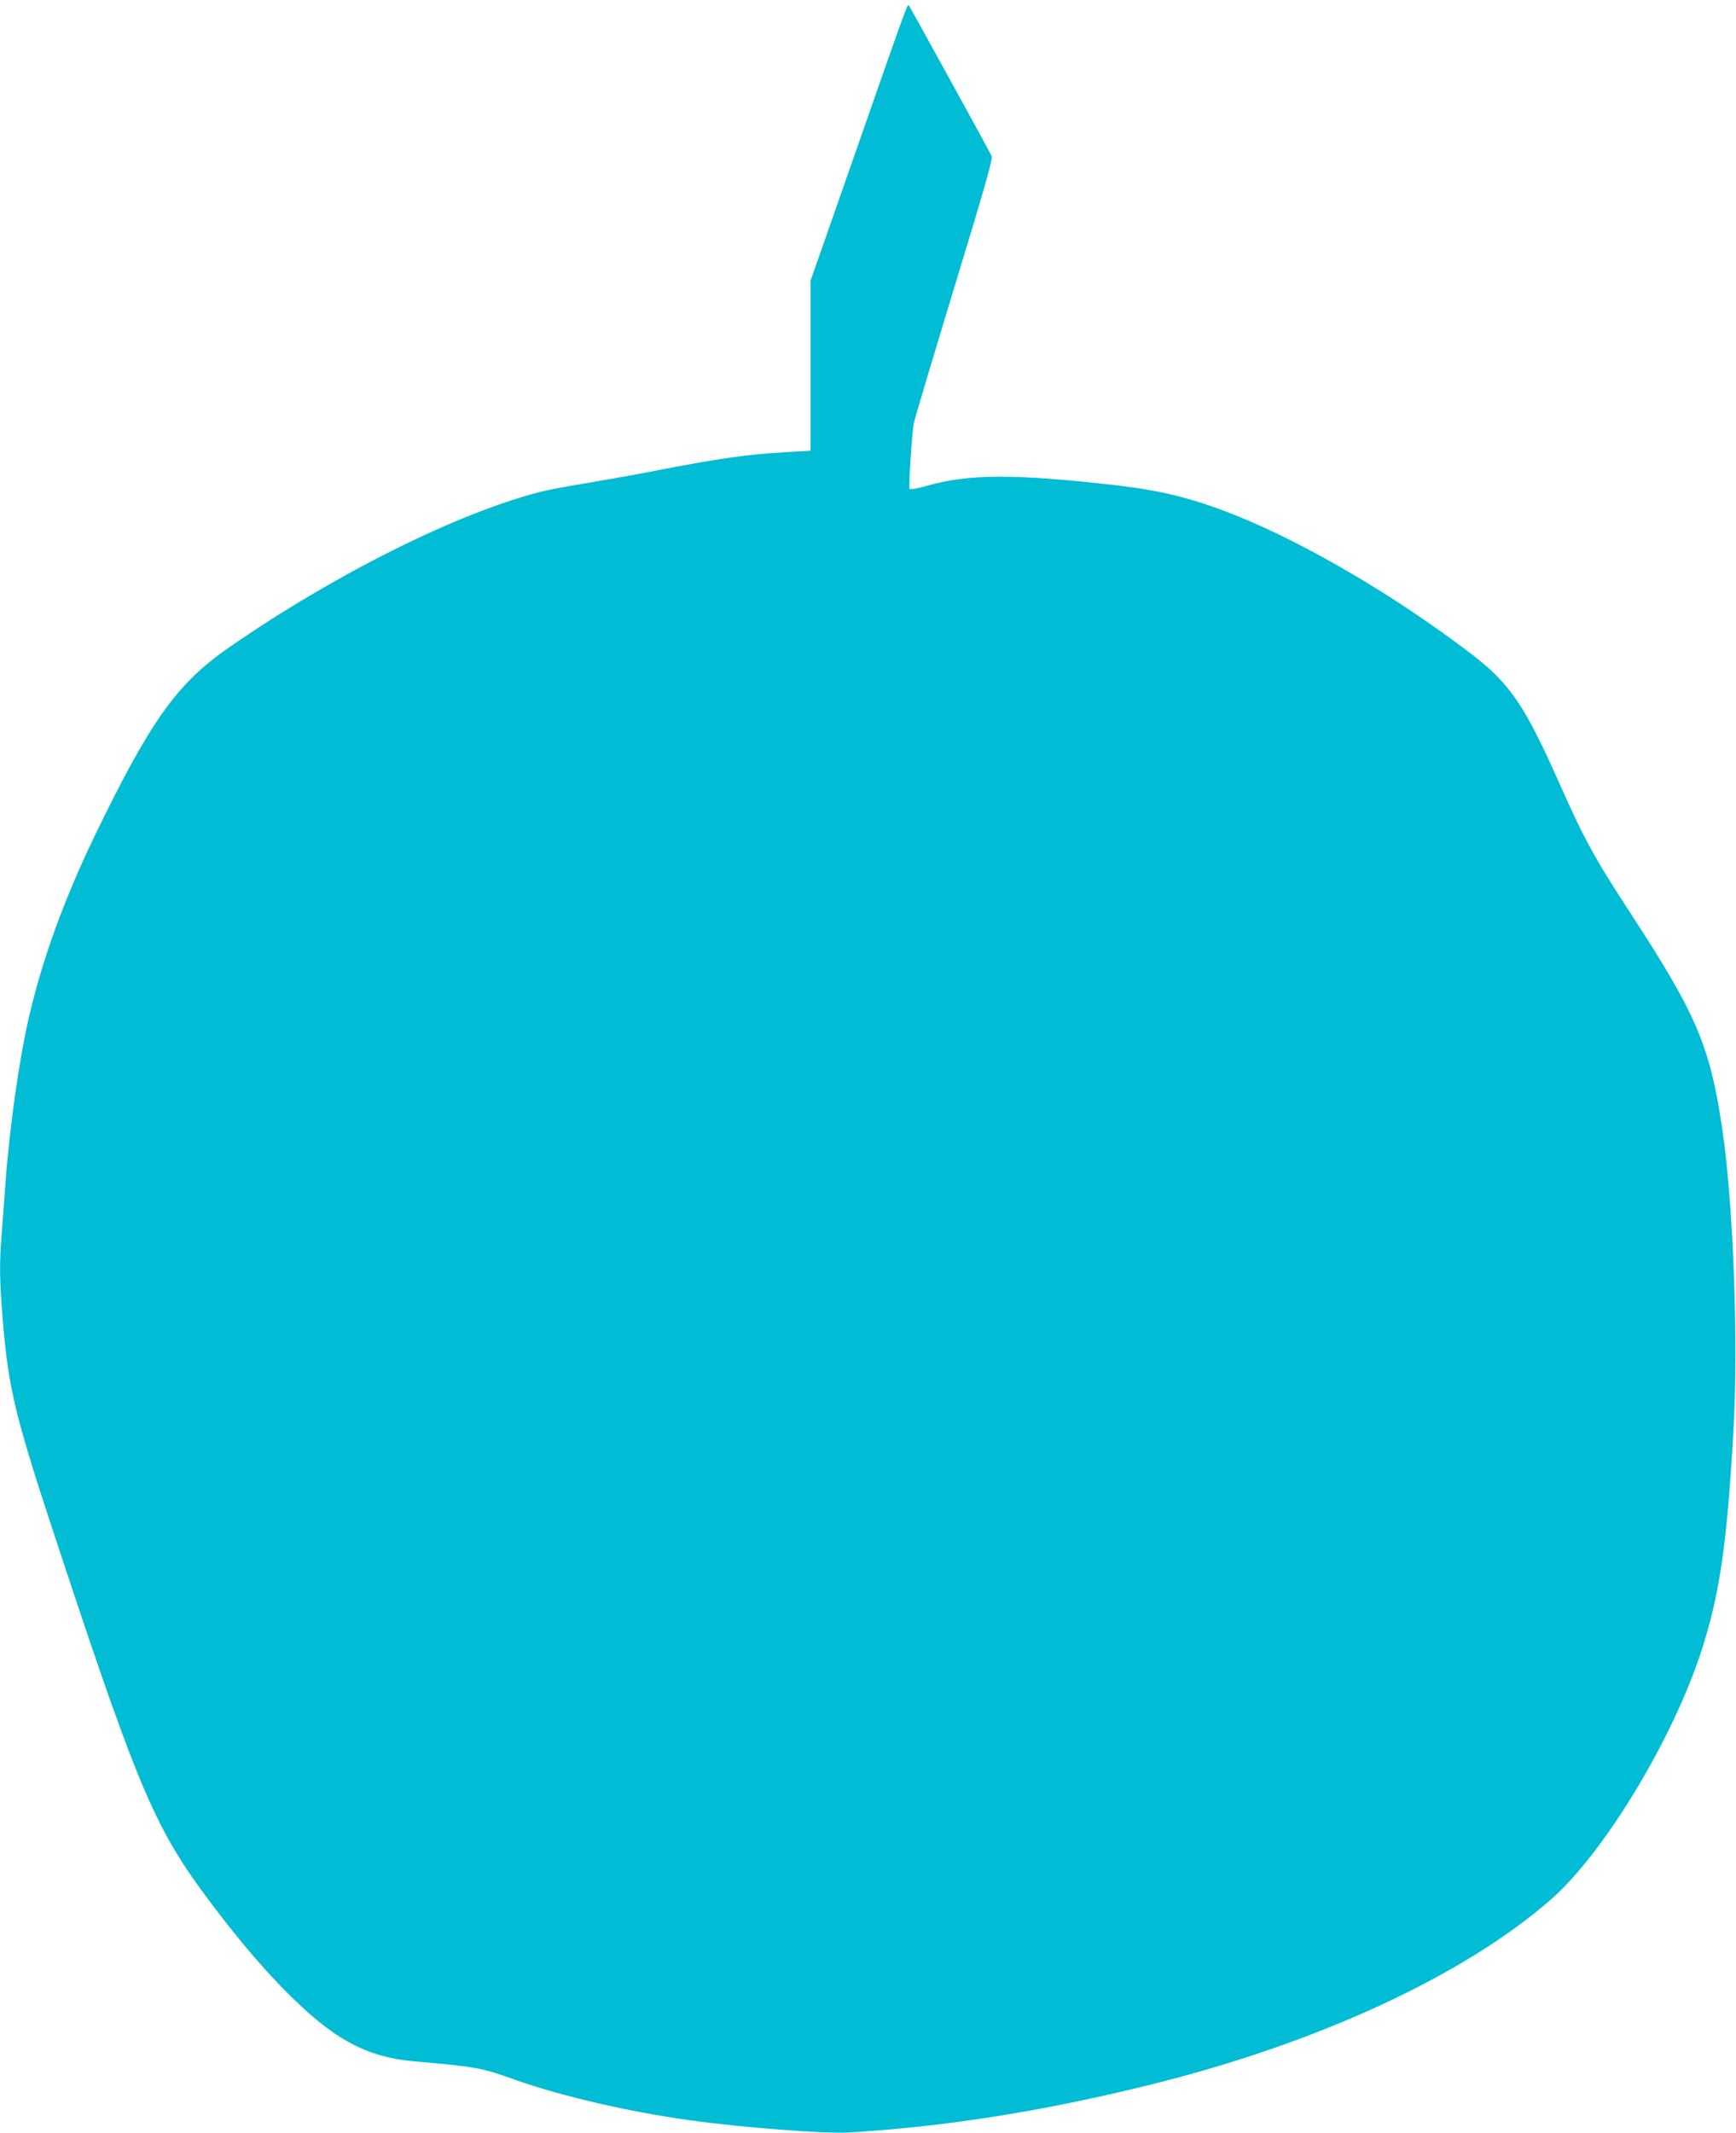 <?xml version="1.0" standalone="no"?>
<!DOCTYPE svg PUBLIC "-//W3C//DTD SVG 20010904//EN"
 "http://www.w3.org/TR/2001/REC-SVG-20010904/DTD/svg10.dtd">
<svg version="1.0" xmlns="http://www.w3.org/2000/svg"
 width="1042pt" height="1280pt" viewBox="0 0 1042 1280"
 preserveAspectRatio="xMidYMid meet">
<g transform="translate(0,1280) scale(0.1,-0.1)"
fill="#00bcd4" stroke="none">
<path d="M5446 12762 c-3 -5 -24 -61 -47 -123 -42 -118 -60 -168 -357 -1019
l-177 -505 0 -510 0 -510 -125 -7 c-256 -14 -423 -38 -838 -119 -114 -22 -290
-53 -391 -70 -102 -16 -221 -39 -265 -50 -502 -128 -1237 -495 -1871 -934
-315 -218 -473 -441 -811 -1140 -204 -424 -345 -831 -418 -1210 -52 -270 -96
-614 -116 -900 -6 -88 -15 -215 -21 -283 -13 -170 -11 -267 6 -482 37 -454 71
-589 372 -1495 446 -1345 552 -1590 868 -2010 162 -216 296 -375 435 -519 299
-307 499 -420 798 -446 371 -33 402 -38 599 -109 274 -98 692 -195 1058 -245
317 -44 806 -81 949 -73 581 35 1160 126 1811 287 1003 248 1885 656 2406
1113 318 279 731 963 902 1492 111 344 154 646 193 1344 28 516 -2 1331 -67
1776 -73 501 -153 692 -540 1286 -233 358 -284 450 -444 809 -205 462 -296
594 -536 775 -451 343 -988 657 -1404 823 -259 103 -444 149 -735 182 -588 67
-871 66 -1118 -6 -54 -15 -97 -23 -102 -18 -7 8 11 300 24 390 2 17 111 381
241 809 187 614 235 782 227 799 -10 23 -492 899 -497 904 -2 2 -6 -1 -9 -6z"/>
</g>
</svg>
